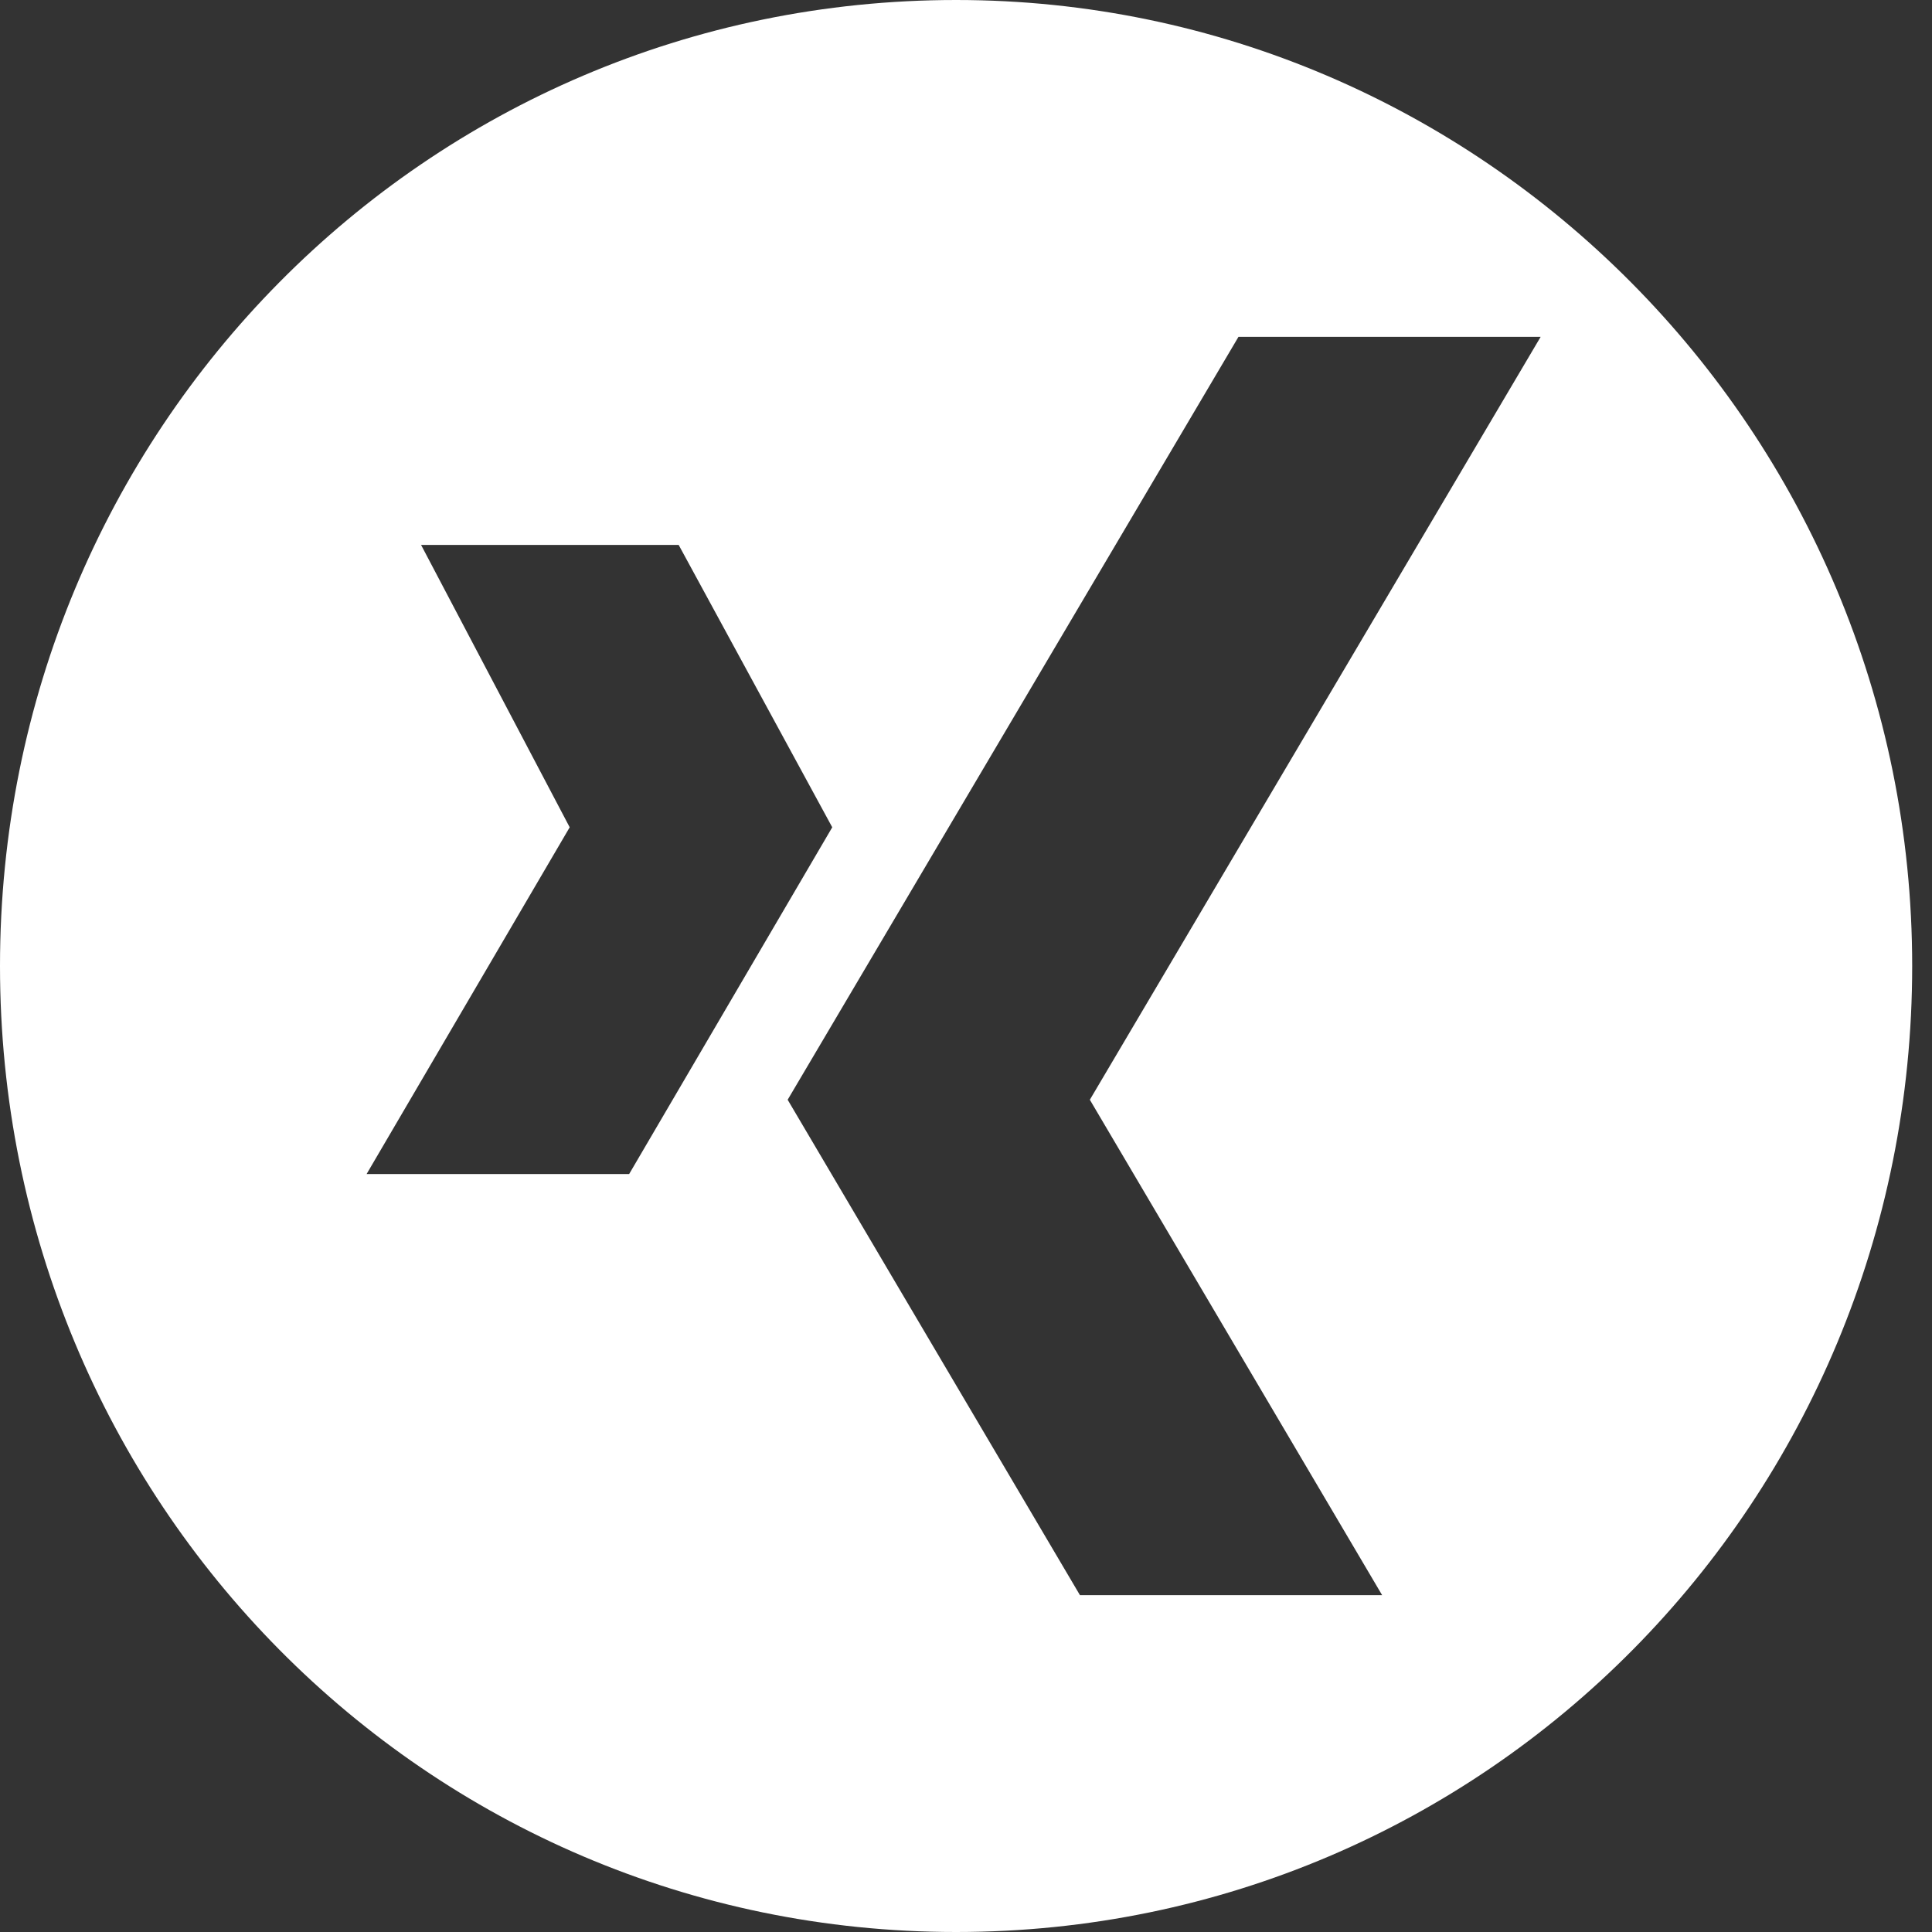 <?xml version="1.0" encoding="utf-8"?>
<!-- Generator: Adobe Illustrator 26.4.1, SVG Export Plug-In . SVG Version: 6.00 Build 0)  -->
<svg version="1.1" id="Ebene_1" xmlns="http://www.w3.org/2000/svg" xmlns:xlink="http://www.w3.org/1999/xlink" x="0px" y="0px"
	 viewBox="0 0 39 39" style="enable-background:new 0 0 39 39;" xml:space="preserve">
<rect x="0" y="0" width="39" height="39" fill="#333333" stroke="none"/>
<style type="text/css">
	.st0{fill:#FFFFFF;}
</style>
<g>
	<path class="st0" d="M27.9,32.2h-6.1l-5.9-10L25,6.8h6.1L22,22.2L27.9,32.2z M7.4,23.7l4.1-7l-3-5.7h5.2l3.1,5.7l-4.1,7H7.4z
		 M19.3,0C8.6,0,0,8.7,0,19.5C0,30.3,8.6,39,19.3,39s19.3-8.7,19.3-19.5C38.6,8.7,29.9,0,19.3,0"/>
</g>
<g>
</g>
<g>
</g>
<g>
</g>
<g>
</g>
<g>
</g>
<g>
</g>
<g>
</g>
<g>
</g>
<g>
</g>
<g>
</g>
<g>
</g>
<g>
</g>
<g>
</g>
<g>
</g>
<g>
</g>
</svg>
